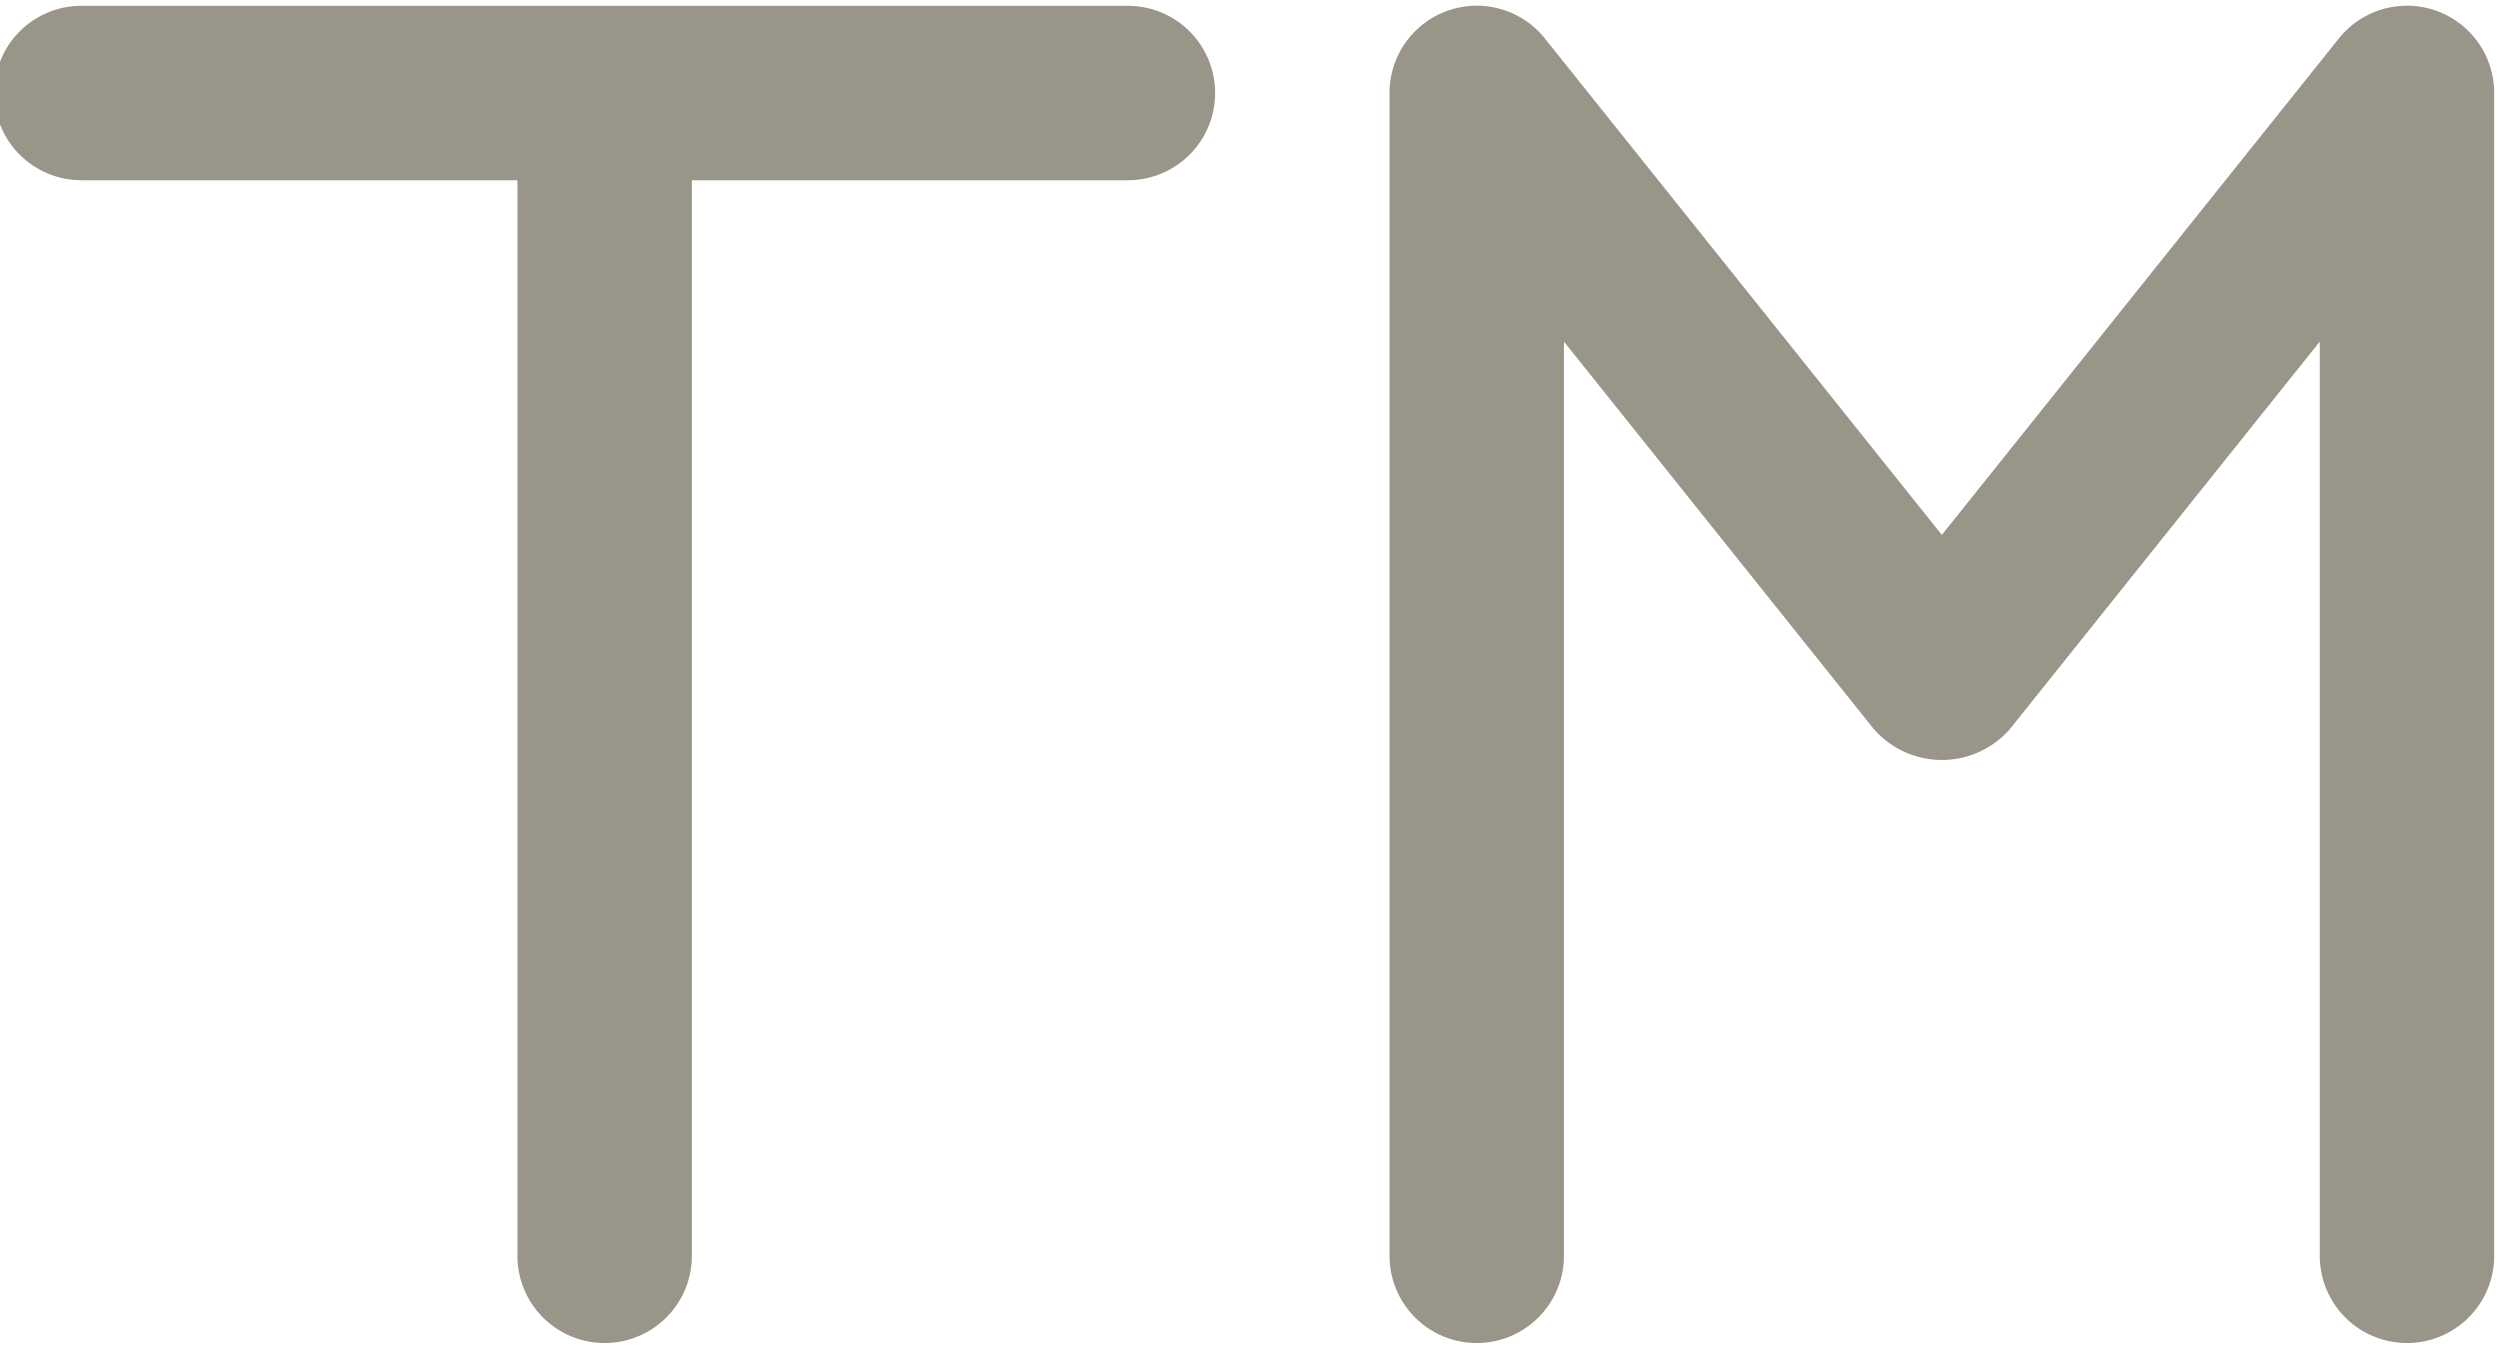 <?xml version="1.0" encoding="UTF-8" standalone="no"?><svg xmlns="http://www.w3.org/2000/svg" xmlns:xlink="http://www.w3.org/1999/xlink" fill="#9a9589" height="11.6" preserveAspectRatio="xMidYMid meet" version="1" viewBox="1.3 6.2 21.5 11.6" width="21.5" zoomAndPan="magnify"><g id="change1_1"><path d="M1.25,7A.75.75,0,0,1,2,6.25h9a.75.75,0,0,1,0,1.5H7.25V17a.75.75,0,0,1-1.5,0V7.75H2A.75.75,0,0,1,1.25,7ZM18,10.8,14.586,6.531A.75.75,0,0,0,13.25,7V17a.75.75,0,0,0,1.5,0V9.138l2.664,3.331a.777.777,0,0,0,1.172,0L21.25,9.138V17a.75.75,0,0,0,1.5,0V7a.75.75,0,0,0-1.336-.469Z" fill="inherit"/></g></svg>